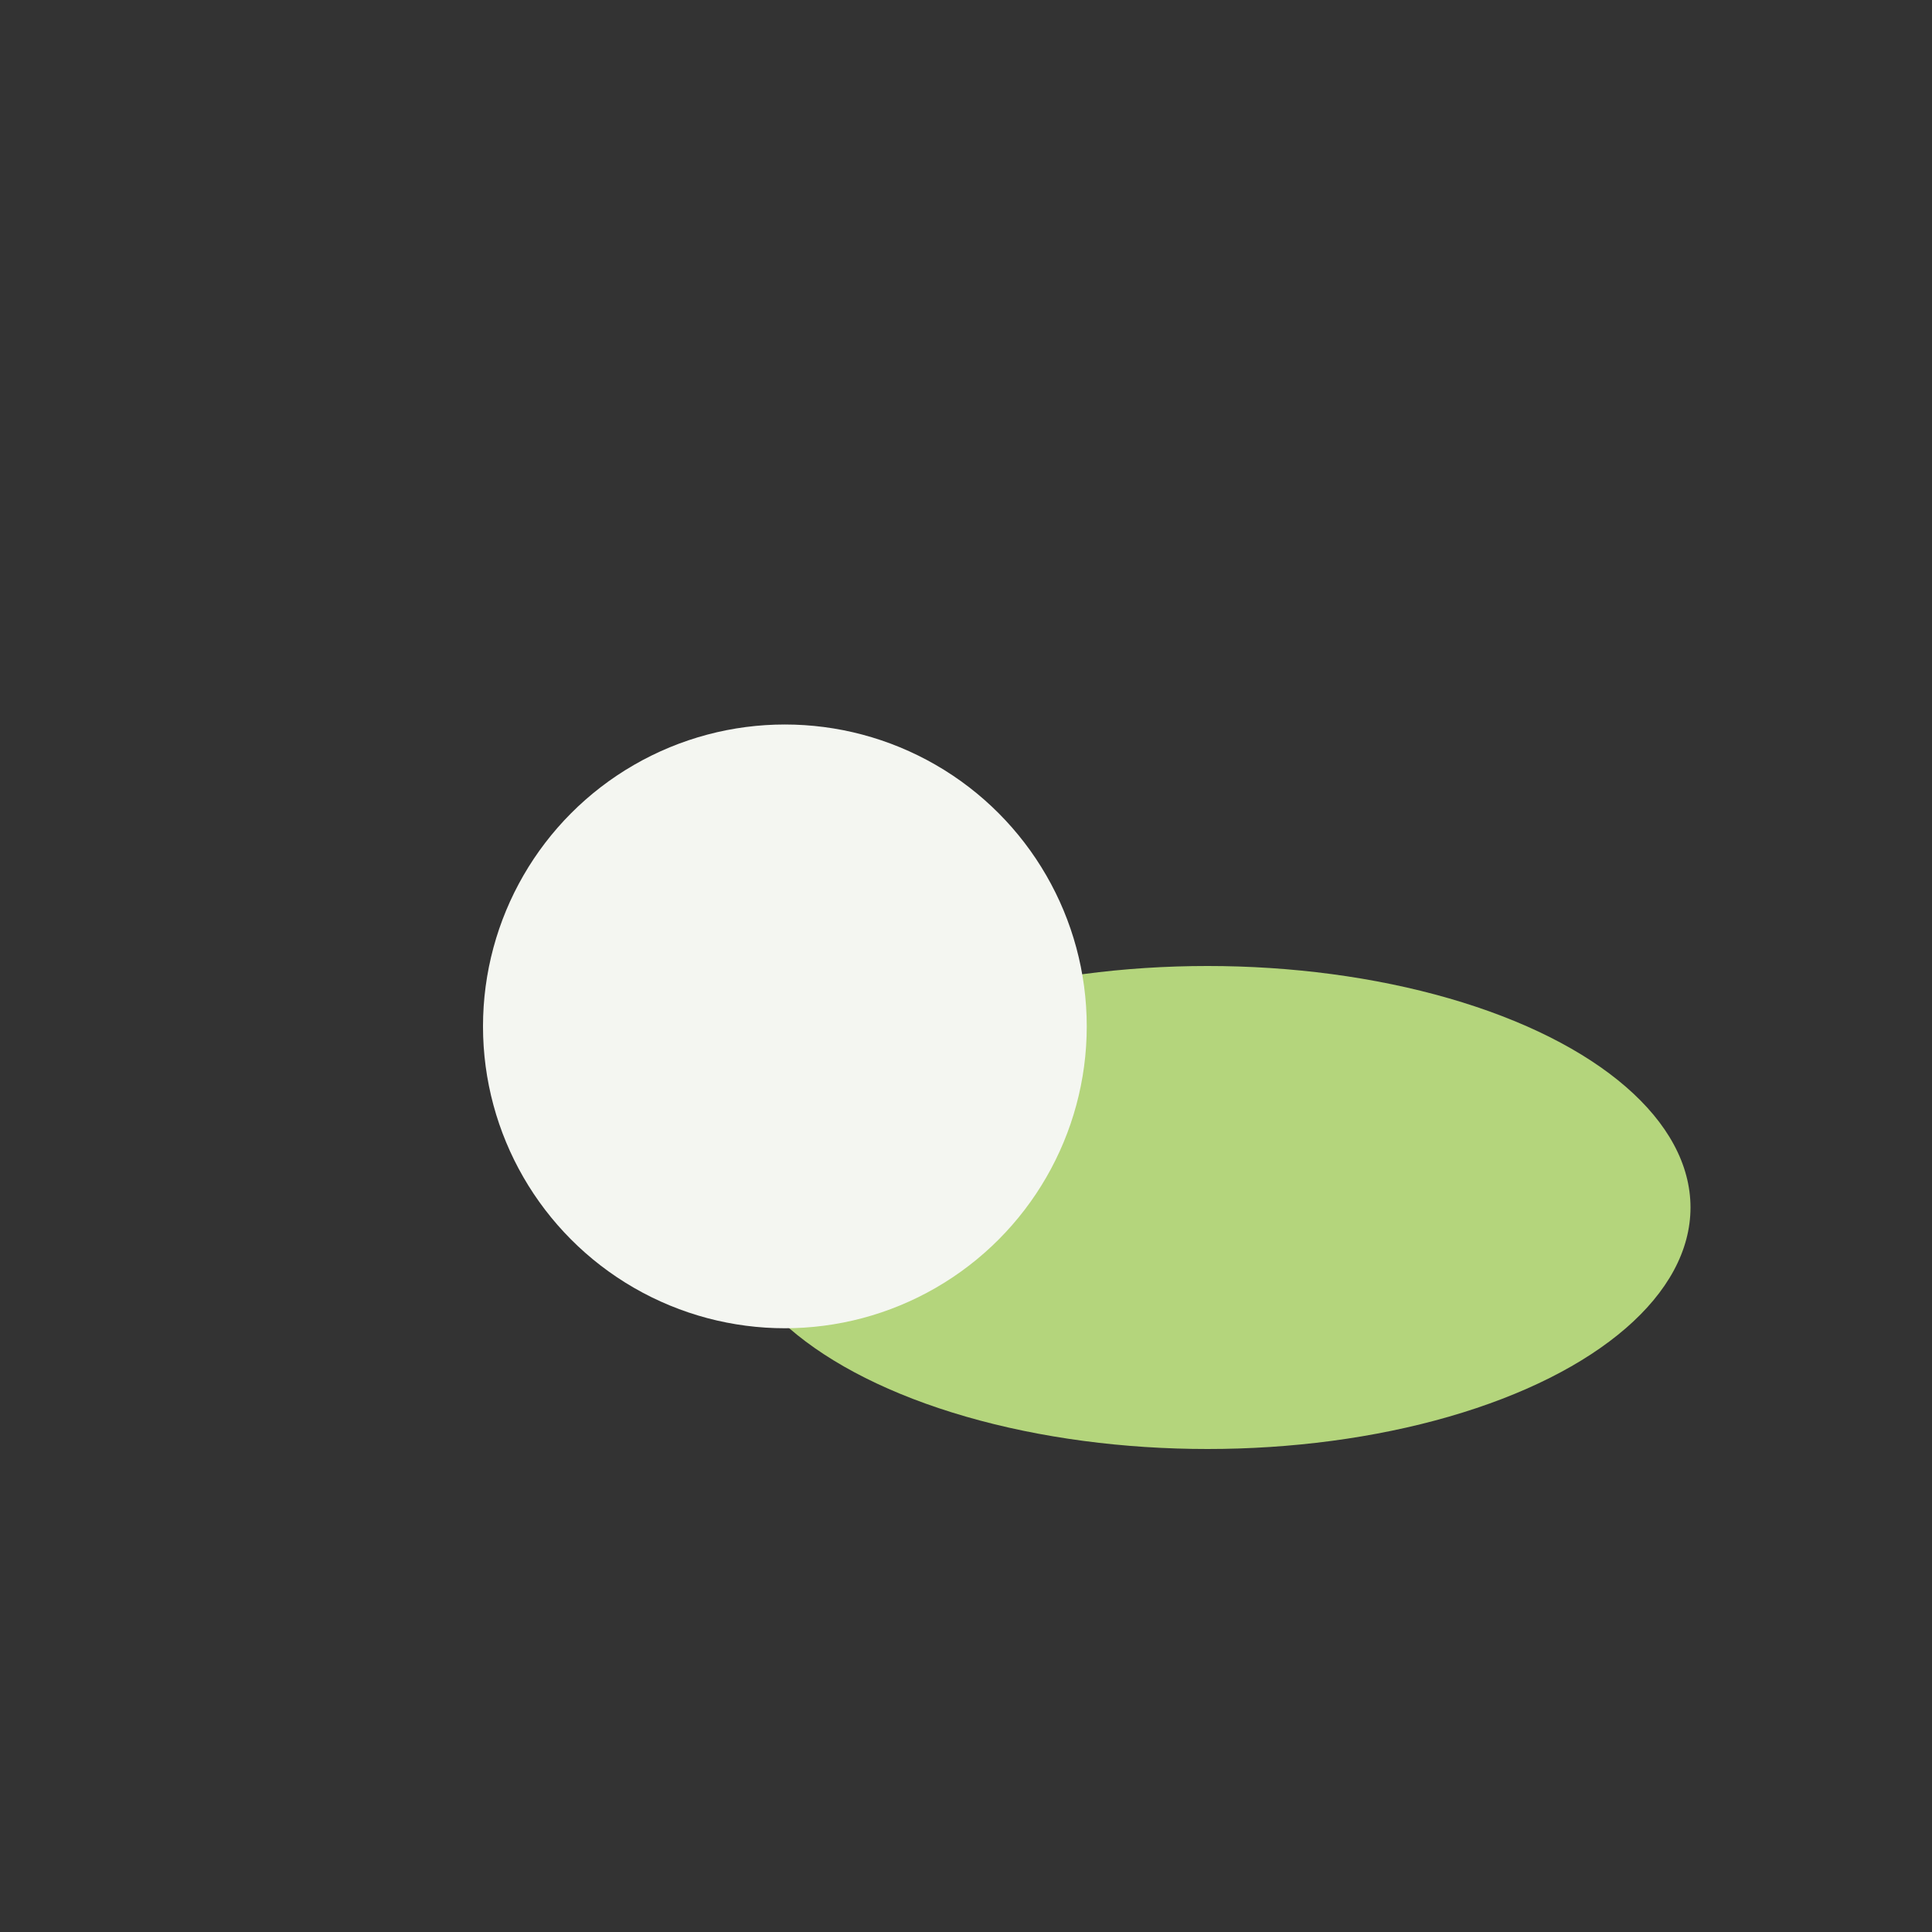<?xml version="1.0" encoding="UTF-8"?>
<svg xmlns="http://www.w3.org/2000/svg" width="32" height="32" viewBox="0 0 32 32"><rect x="0" y="0" width="32" height="32" fill="#333333" stroke="none"/><ellipse cx="20" cy="20" rx="8" ry="4" fill="#B4D57C"/><circle cx="13" cy="17" r="5" fill="#F4F6F1"/></svg>